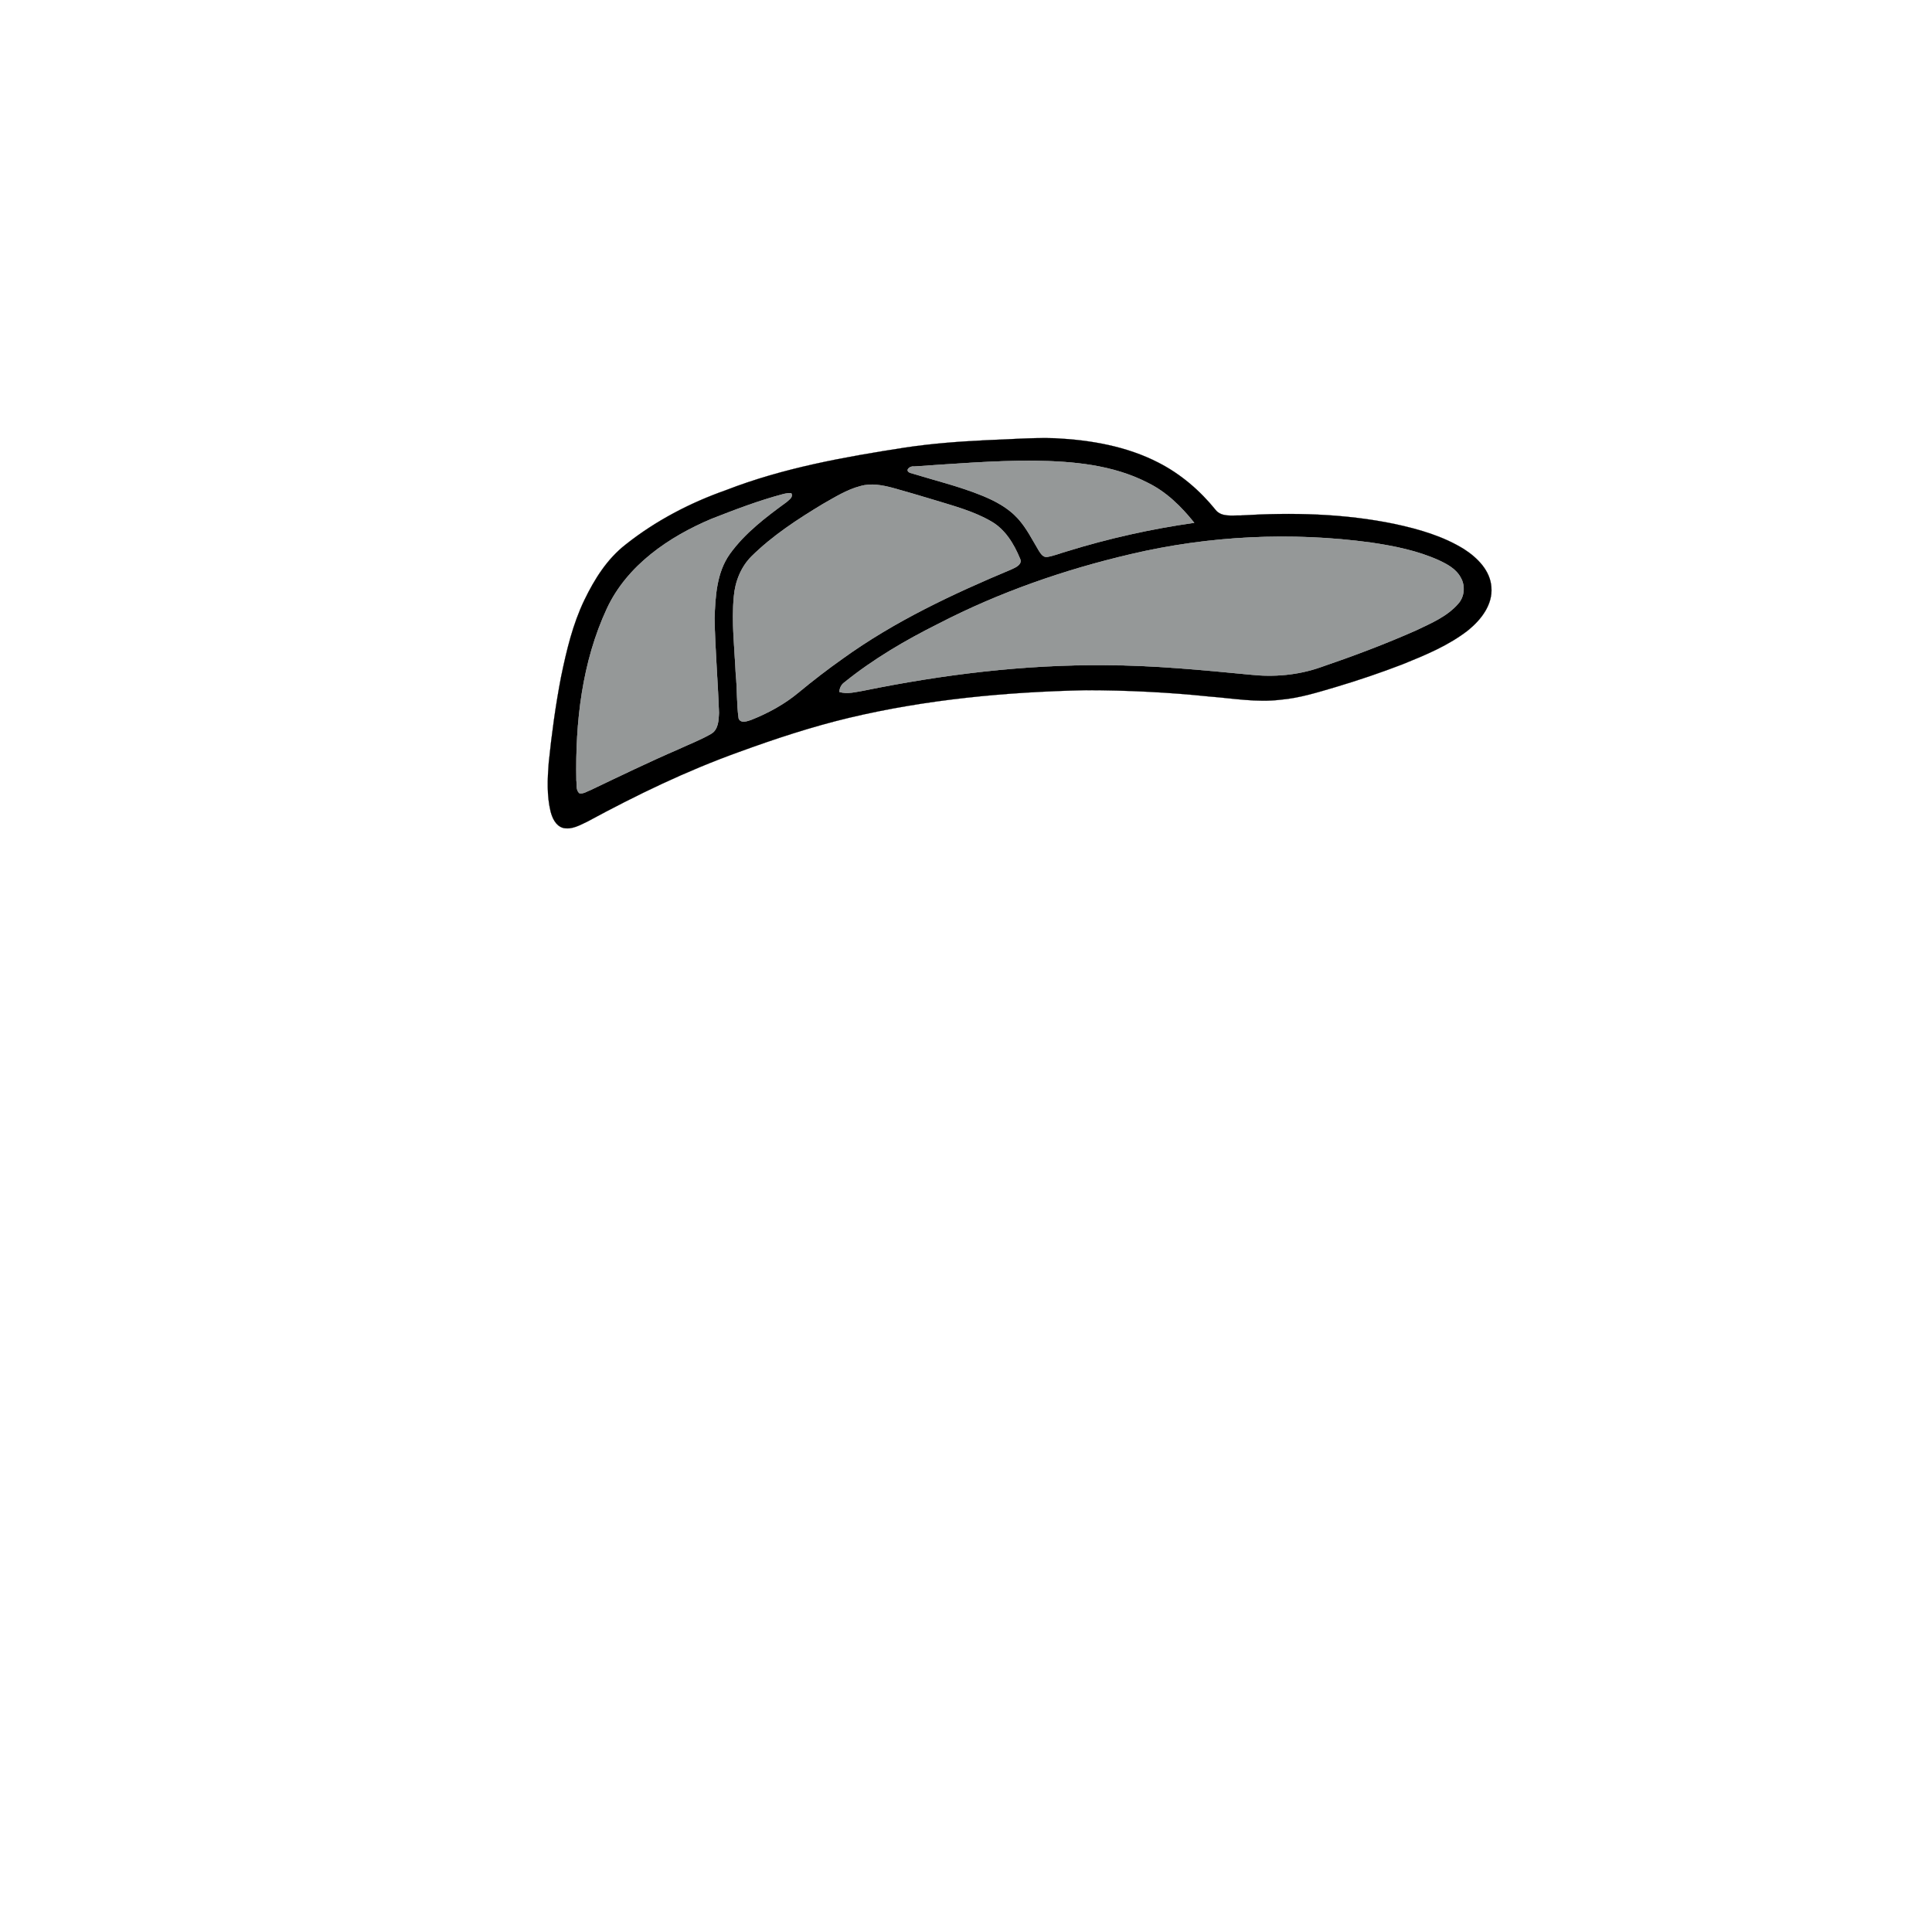 <?xml version="1.0" encoding="UTF-8" ?>
<!DOCTYPE svg PUBLIC "-//W3C//DTD SVG 1.1//EN" "http://www.w3.org/Graphics/SVG/1.1/DTD/svg11.dtd">
<svg width="1000pt" height="1000pt" viewBox="0 0 1000 1000" version="1.1" xmlns="http://www.w3.org/2000/svg">
<path fill="#000000" stroke="#000000" stroke-width="0.094" opacity="1.00" d=" M 510.52 227.84 C 522.35 227.45 534.18 226.44 546.02 226.83 C 564.42 227.73 583.10 230.95 599.61 239.46 C 611.10 245.33 621.10 253.89 629.18 263.91 C 632.23 267.76 637.72 266.69 642.02 266.80 C 668.70 265.19 695.69 265.77 721.94 271.22 C 734.38 273.90 746.91 277.48 757.81 284.25 C 764.70 288.68 771.39 295.35 771.94 303.98 C 772.68 312.95 766.64 320.72 760.06 326.09 C 749.89 334.09 737.78 339.06 725.88 343.87 C 714.55 348.23 703.05 352.12 691.42 355.59 C 682.07 358.34 672.69 361.31 662.92 362.16 C 650.56 363.70 638.18 361.45 625.86 360.50 C 604.64 358.29 583.31 357.27 561.97 357.24 C 520.83 358.14 479.55 361.99 439.46 371.53 C 420.00 376.19 400.97 382.47 382.19 389.33 C 355.22 399.03 329.35 411.54 304.17 425.18 C 300.21 427.06 295.94 429.61 291.38 428.51 C 287.62 427.38 285.83 423.39 284.95 419.88 C 283.01 411.72 283.37 403.23 284.01 394.93 C 285.55 379.95 287.57 365.02 290.43 350.23 C 293.23 336.70 296.45 323.09 302.48 310.58 C 307.70 299.77 314.27 289.27 323.87 281.83 C 339.36 269.54 357.14 260.26 375.76 253.70 C 405.38 242.19 436.84 236.58 468.12 231.72 C 482.16 229.59 496.34 228.53 510.52 227.84 M 473.04 241.46 C 470.81 241.08 468.07 243.68 471.22 244.77 C 483.65 248.61 496.39 251.64 508.47 256.57 C 515.19 259.33 521.81 262.85 526.76 268.28 C 531.36 273.28 534.34 279.45 537.82 285.22 C 538.77 286.64 539.98 288.52 541.96 288.27 C 545.49 287.70 548.81 286.31 552.24 285.34 C 573.77 278.67 595.82 273.76 618.13 270.59 C 611.50 262.27 603.73 254.60 594.06 249.88 C 575.94 240.54 555.14 238.72 535.07 238.48 C 514.35 238.35 493.69 240.12 473.04 241.46 M 445.38 251.60 C 438.37 253.42 432.18 257.33 425.94 260.86 C 412.85 268.76 399.89 277.19 388.98 287.98 C 383.44 293.51 380.48 301.14 379.83 308.86 C 378.58 322.26 380.25 335.70 380.84 349.09 C 381.64 356.67 381.23 364.36 382.34 371.89 C 383.42 374.57 386.79 373.28 388.80 372.60 C 397.63 369.09 406.11 364.47 413.42 358.36 C 420.75 352.30 428.29 346.48 436.06 340.99 C 462.96 321.57 493.18 307.38 523.68 294.62 C 525.80 293.65 529.38 292.04 527.94 289.10 C 524.82 281.57 520.32 274.03 513.04 269.88 C 504.02 264.63 493.83 261.96 483.92 258.91 C 476.73 256.76 469.53 254.59 462.29 252.59 C 456.81 251.13 450.96 249.99 445.38 251.60 M 405.49 255.72 C 392.84 259.05 380.60 263.75 368.43 268.50 C 346.22 277.83 324.59 292.57 314.12 315.01 C 301.27 342.68 297.74 373.76 298.34 403.98 C 298.63 406.18 298.01 408.93 299.87 410.57 C 302.01 411.03 303.93 409.54 305.86 408.84 C 320.82 401.70 335.74 394.47 350.95 387.89 C 356.64 385.24 362.55 383.00 367.99 379.87 C 371.80 377.72 371.99 372.83 372.13 368.97 C 371.57 352.64 370.14 336.33 369.84 319.99 C 370.26 308.61 370.90 296.33 377.75 286.73 C 385.54 275.91 396.29 267.75 406.96 259.98 C 408.28 258.75 410.76 257.38 409.54 255.26 C 408.17 255.20 406.81 255.39 405.49 255.72 M 585.37 286.82 C 550.92 294.85 517.22 306.58 485.75 322.84 C 468.63 331.39 452.01 341.13 437.09 353.17 C 435.44 354.33 434.60 356.14 434.43 358.13 C 438.58 359.41 442.88 358.14 447.02 357.47 C 488.12 349.10 530.01 343.93 572.00 344.28 C 597.15 344.34 622.22 346.79 647.24 349.20 C 659.42 350.54 671.94 349.43 683.53 345.35 C 700.31 339.62 716.95 333.39 733.16 326.18 C 740.79 322.54 748.96 319.10 754.66 312.60 C 758.02 308.99 758.55 303.21 756.07 298.98 C 753.79 294.58 749.24 292.12 744.93 290.09 C 733.76 285.00 721.60 282.61 709.52 280.81 C 668.23 275.24 625.94 277.28 585.37 286.82 Z" />
<path fill="#959898" stroke="#959898" stroke-width="0.094" opacity="1.00" d=" M 473.04 241.46 C 493.69 240.12 514.35 238.35 535.07 238.48 C 555.14 238.72 575.94 240.54 594.06 249.88 C 603.73 254.60 611.50 262.27 618.13 270.59 C 595.82 273.76 573.77 278.67 552.24 285.34 C 548.81 286.31 545.49 287.70 541.96 288.27 C 539.98 288.52 538.77 286.64 537.82 285.22 C 534.34 279.45 531.36 273.28 526.76 268.28 C 521.81 262.85 515.19 259.33 508.47 256.57 C 496.39 251.64 483.65 248.61 471.22 244.77 C 468.07 243.68 470.81 241.08 473.04 241.46 Z" />
<path fill="#959898" stroke="#959898" stroke-width="0.094" opacity="1.00" d=" M 445.38 251.60 C 450.96 249.99 456.81 251.13 462.29 252.59 C 469.53 254.59 476.73 256.76 483.92 258.91 C 493.83 261.96 504.02 264.63 513.04 269.88 C 520.32 274.03 524.82 281.57 527.94 289.10 C 529.38 292.04 525.80 293.65 523.68 294.62 C 493.18 307.38 462.96 321.57 436.06 340.99 C 428.29 346.48 420.75 352.30 413.42 358.36 C 406.11 364.47 397.63 369.09 388.80 372.60 C 386.79 373.28 383.42 374.57 382.34 371.89 C 381.23 364.36 381.64 356.67 380.84 349.09 C 380.25 335.70 378.58 322.26 379.83 308.86 C 380.48 301.14 383.44 293.51 388.98 287.98 C 399.89 277.19 412.85 268.76 425.94 260.86 C 432.18 257.33 438.37 253.42 445.38 251.60 Z" />
<path fill="#959898" stroke="#959898" stroke-width="0.094" opacity="1.00" d=" M 405.49 255.72 C 406.81 255.39 408.17 255.20 409.54 255.26 C 410.76 257.38 408.28 258.75 406.96 259.98 C 396.29 267.75 385.54 275.91 377.75 286.73 C 370.90 296.33 370.26 308.61 369.84 319.99 C 370.14 336.33 371.57 352.64 372.13 368.97 C 371.99 372.83 371.80 377.72 367.99 379.87 C 362.55 383.00 356.64 385.24 350.95 387.89 C 335.74 394.47 320.82 401.70 305.86 408.84 C 303.93 409.54 302.01 411.03 299.87 410.57 C 298.01 408.93 298.63 406.18 298.34 403.98 C 297.74 373.76 301.27 342.68 314.12 315.01 C 324.59 292.57 346.22 277.83 368.43 268.50 C 380.60 263.75 392.84 259.05 405.49 255.72 Z" />
<path fill="#959898" stroke="#959898" stroke-width="0.094" opacity="1.00" d=" M 585.37 286.82 C 625.94 277.28 668.23 275.24 709.52 280.81 C 721.60 282.61 733.76 285.00 744.93 290.09 C 749.24 292.12 753.79 294.58 756.07 298.98 C 758.55 303.21 758.02 308.99 754.66 312.60 C 748.96 319.10 740.79 322.54 733.16 326.18 C 716.95 333.39 700.31 339.62 683.53 345.35 C 671.94 349.43 659.42 350.54 647.24 349.20 C 622.22 346.79 597.15 344.34 572.00 344.28 C 530.01 343.93 488.12 349.10 447.02 357.47 C 442.88 358.14 438.58 359.41 434.43 358.13 C 434.60 356.14 435.44 354.33 437.09 353.17 C 452.01 341.13 468.63 331.39 485.75 322.84 C 517.22 306.58 550.92 294.85 585.37 286.82 Z" />
</svg>
